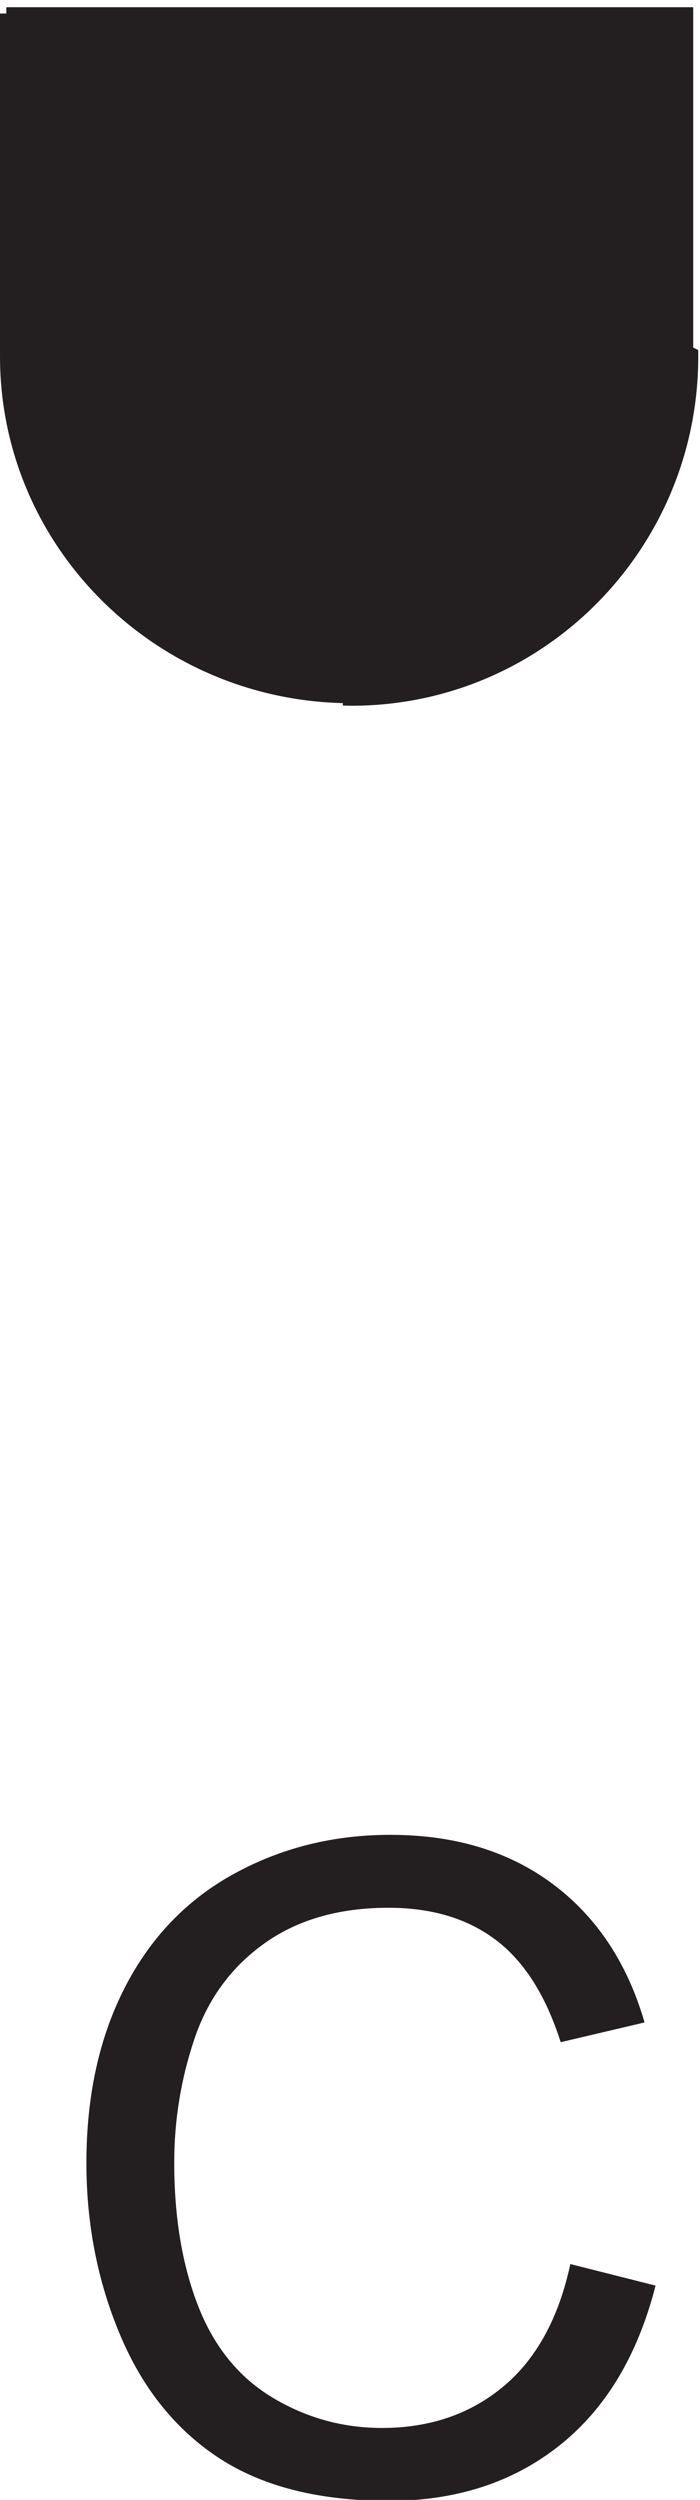 <svg xmlns="http://www.w3.org/2000/svg" xml:space="preserve" width="55.4" height="197.771"><path d="m338.973 367.996 50.703-12.812c-10.633-41.633-29.754-73.383-57.367-95.25-27.614-21.864-61.368-32.797-101.262-32.797-41.289 0-74.871 8.402-100.742 25.211-25.875 16.816-45.563 41.164-59.067 73.047-13.496 31.886-20.246 66.117-20.246 102.699 0 39.898 7.621 74.695 22.864 104.398 15.242 29.711 36.933 52.274 65.07 67.688 28.137 15.422 59.105 23.129 92.906 23.129 38.328 0 70.559-9.754 96.688-29.266 26.136-19.516 44.339-46.953 54.613-82.324l-49.906-11.758c-8.887 27.879-21.782 48.172-38.684 60.891-16.898 12.714-38.148 19.074-63.758 19.074-29.445 0-54.055-7.055-73.832-21.164-19.769-14.114-33.66-33.059-41.676-56.84-8.011-23.777-12.019-48.301-12.019-73.567 0-32.574 4.75-61.015 14.242-85.324 9.496-24.301 24.258-42.465 44.289-54.488 20.035-12.02 41.727-18.031 65.074-18.031 28.399 0 52.442 8.187 72.129 24.562 19.684 16.379 33.012 40.684 39.981 72.922" style="fill:#231f20;fill-opacity:1;fill-rule:nonzero;stroke:none" transform="matrix(.133 0 0 -.133 .056 228.056)"/><path d="M3.332 1706.67v-201l.008-1.5c-.004-.49-.008-.99-.008-1.49 0-111.34 91.195-201.7 204-202.51v-1.49c.504-.01 1.008-.01 1.512-.01 111.832 0 202.488 91.31 202.488 203.96 0 .51 0 1.03-.004 1.54l-2.996 1.5v201h-405" style="fill:#231f20;fill-opacity:1;fill-rule:evenodd;stroke:none" transform="matrix(.133 0 0 -.133 .056 228.056)"/><path d="M3.332 1706.67v-201l.008-1.5c-.004-.49-.008-.99-.008-1.49 0-111.34 91.195-201.7 204-202.51v-1.49c.504-.01 1.008-.01 1.512-.01 111.832 0 202.488 91.31 202.488 203.96 0 .51 0 1.03-.004 1.54l-2.996 1.5v201h-405" style="fill:none;stroke:#231f20;stroke-width:7.5;stroke-linecap:butt;stroke-linejoin:miter;stroke-miterlimit:10;stroke-dasharray:none;stroke-opacity:1" transform="matrix(.133 0 0 -.133 .056 228.056)"/></svg>
